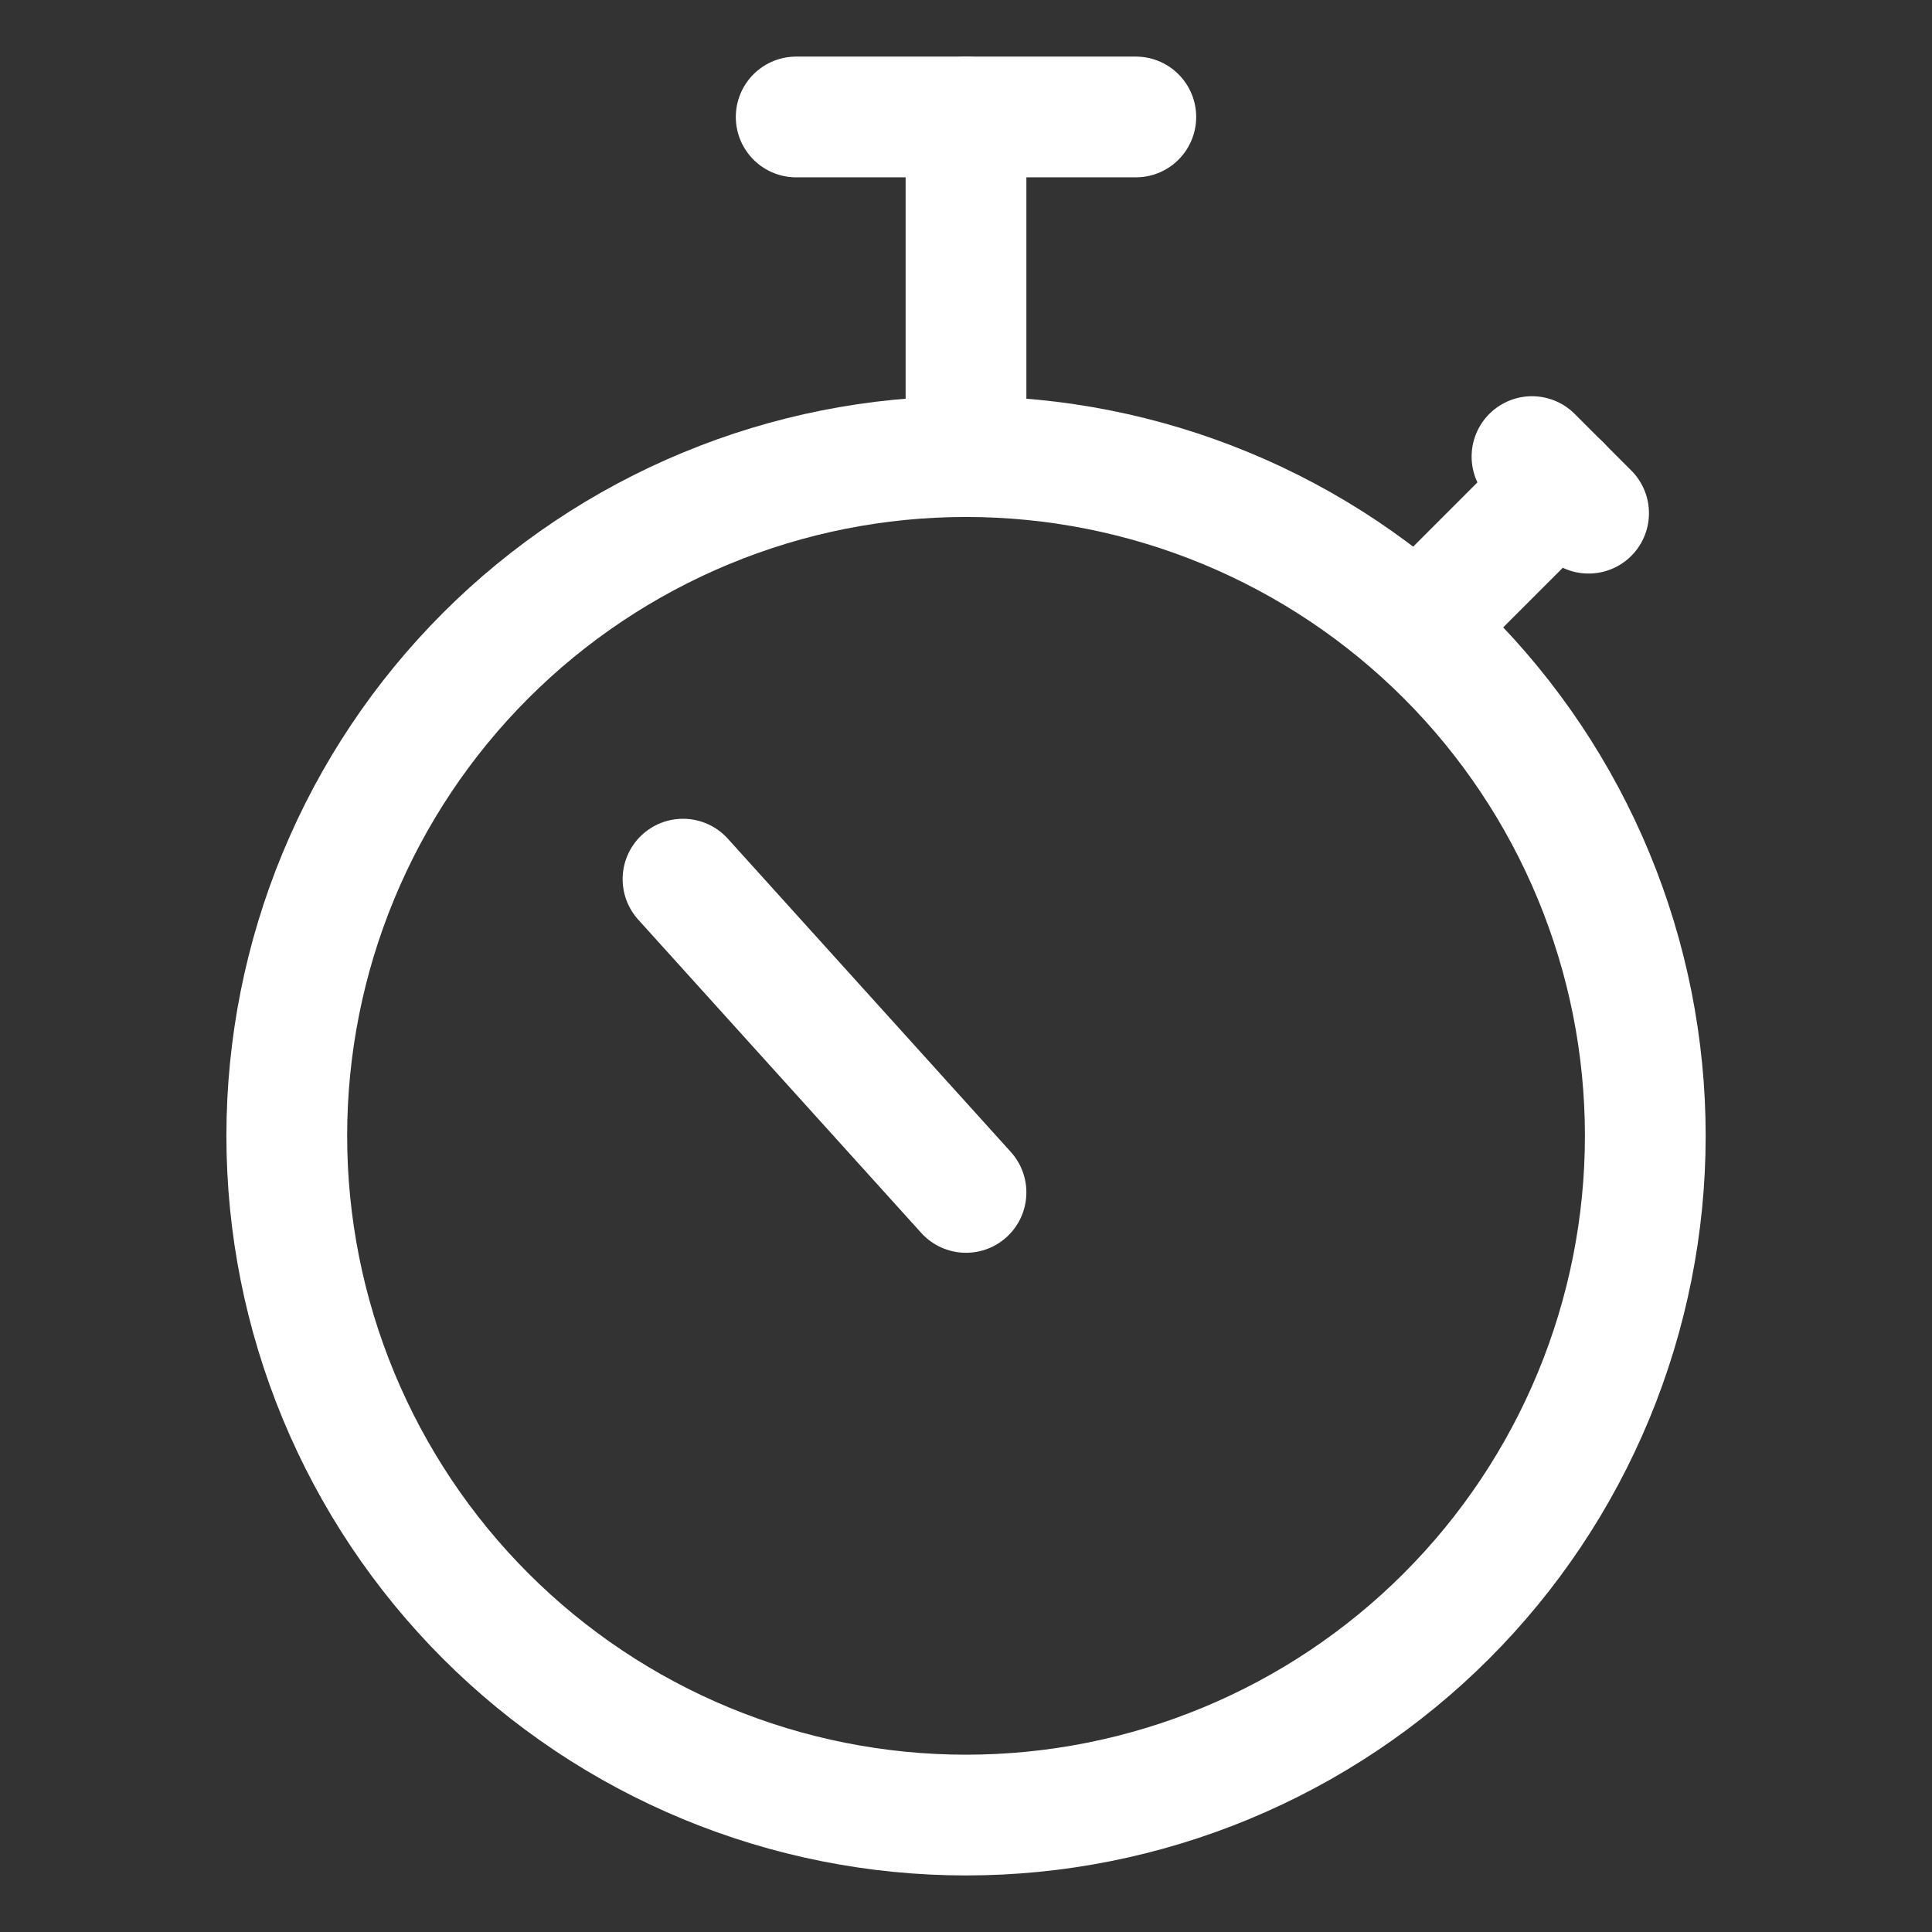 <svg xmlns="http://www.w3.org/2000/svg" fill="none" viewBox="-1.5 -1.5 48 48" id="Stopwatch--Streamline-Ultimate" height="48" width="48">
  <rect x="-1.5" y="-1.5" width="48" height="48" fill="#333333" stroke="none"/>
  <desc>
    Stopwatch Streamline Icon: https://streamlinehq.com
  </desc>
  <path stroke="#ffffff" stroke-linecap="round" stroke-linejoin="round" d="M5.625 26.719c0 2.216 0.436 4.41 1.285 6.458 0.848 2.047 2.091 3.908 3.658 5.475 1.567 1.567 3.427 2.81 5.475 3.658 2.047 0.848 4.242 1.285 6.458 1.285 2.216 0 4.41 -0.436 6.458 -1.285 2.047 -0.848 3.908 -2.091 5.475 -3.658 1.567 -1.567 2.81 -3.427 3.658 -5.475 0.848 -2.048 1.285 -4.242 1.285 -6.458 0 -2.216 -0.436 -4.41 -1.285 -6.458 -0.848 -2.047 -2.091 -3.908 -3.658 -5.475 -1.567 -1.567 -3.427 -2.81 -5.475 -3.658C26.91 10.28 24.716 9.844 22.5 9.844c-2.216 0 -4.41 0.436 -6.458 1.285 -2.047 0.848 -3.908 2.091 -5.475 3.658 -1.567 1.567 -2.81 3.427 -3.658 5.475C6.061 22.308 5.625 24.503 5.625 26.719Z" stroke-width="3"></path>
  <path stroke="#ffffff" stroke-linecap="round" stroke-linejoin="round" d="m33.75 14.062 3.516 -3.516" stroke-width="3"></path>
  <path stroke="#ffffff" stroke-linecap="round" stroke-linejoin="round" d="m36.562 9.844 1.406 1.406" stroke-width="3"></path>
  <path stroke="#ffffff" stroke-linecap="round" stroke-linejoin="round" d="M22.5 9.844V1.406" stroke-width="3"></path>
  <path stroke="#ffffff" stroke-linecap="round" stroke-linejoin="round" d="M26.719 1.406h-8.438" stroke-width="3"></path>
  <path stroke="#ffffff" stroke-linecap="round" stroke-linejoin="round" d="m22.5 28.125 -7.031 -7.783" stroke-width="3"></path>
</svg>